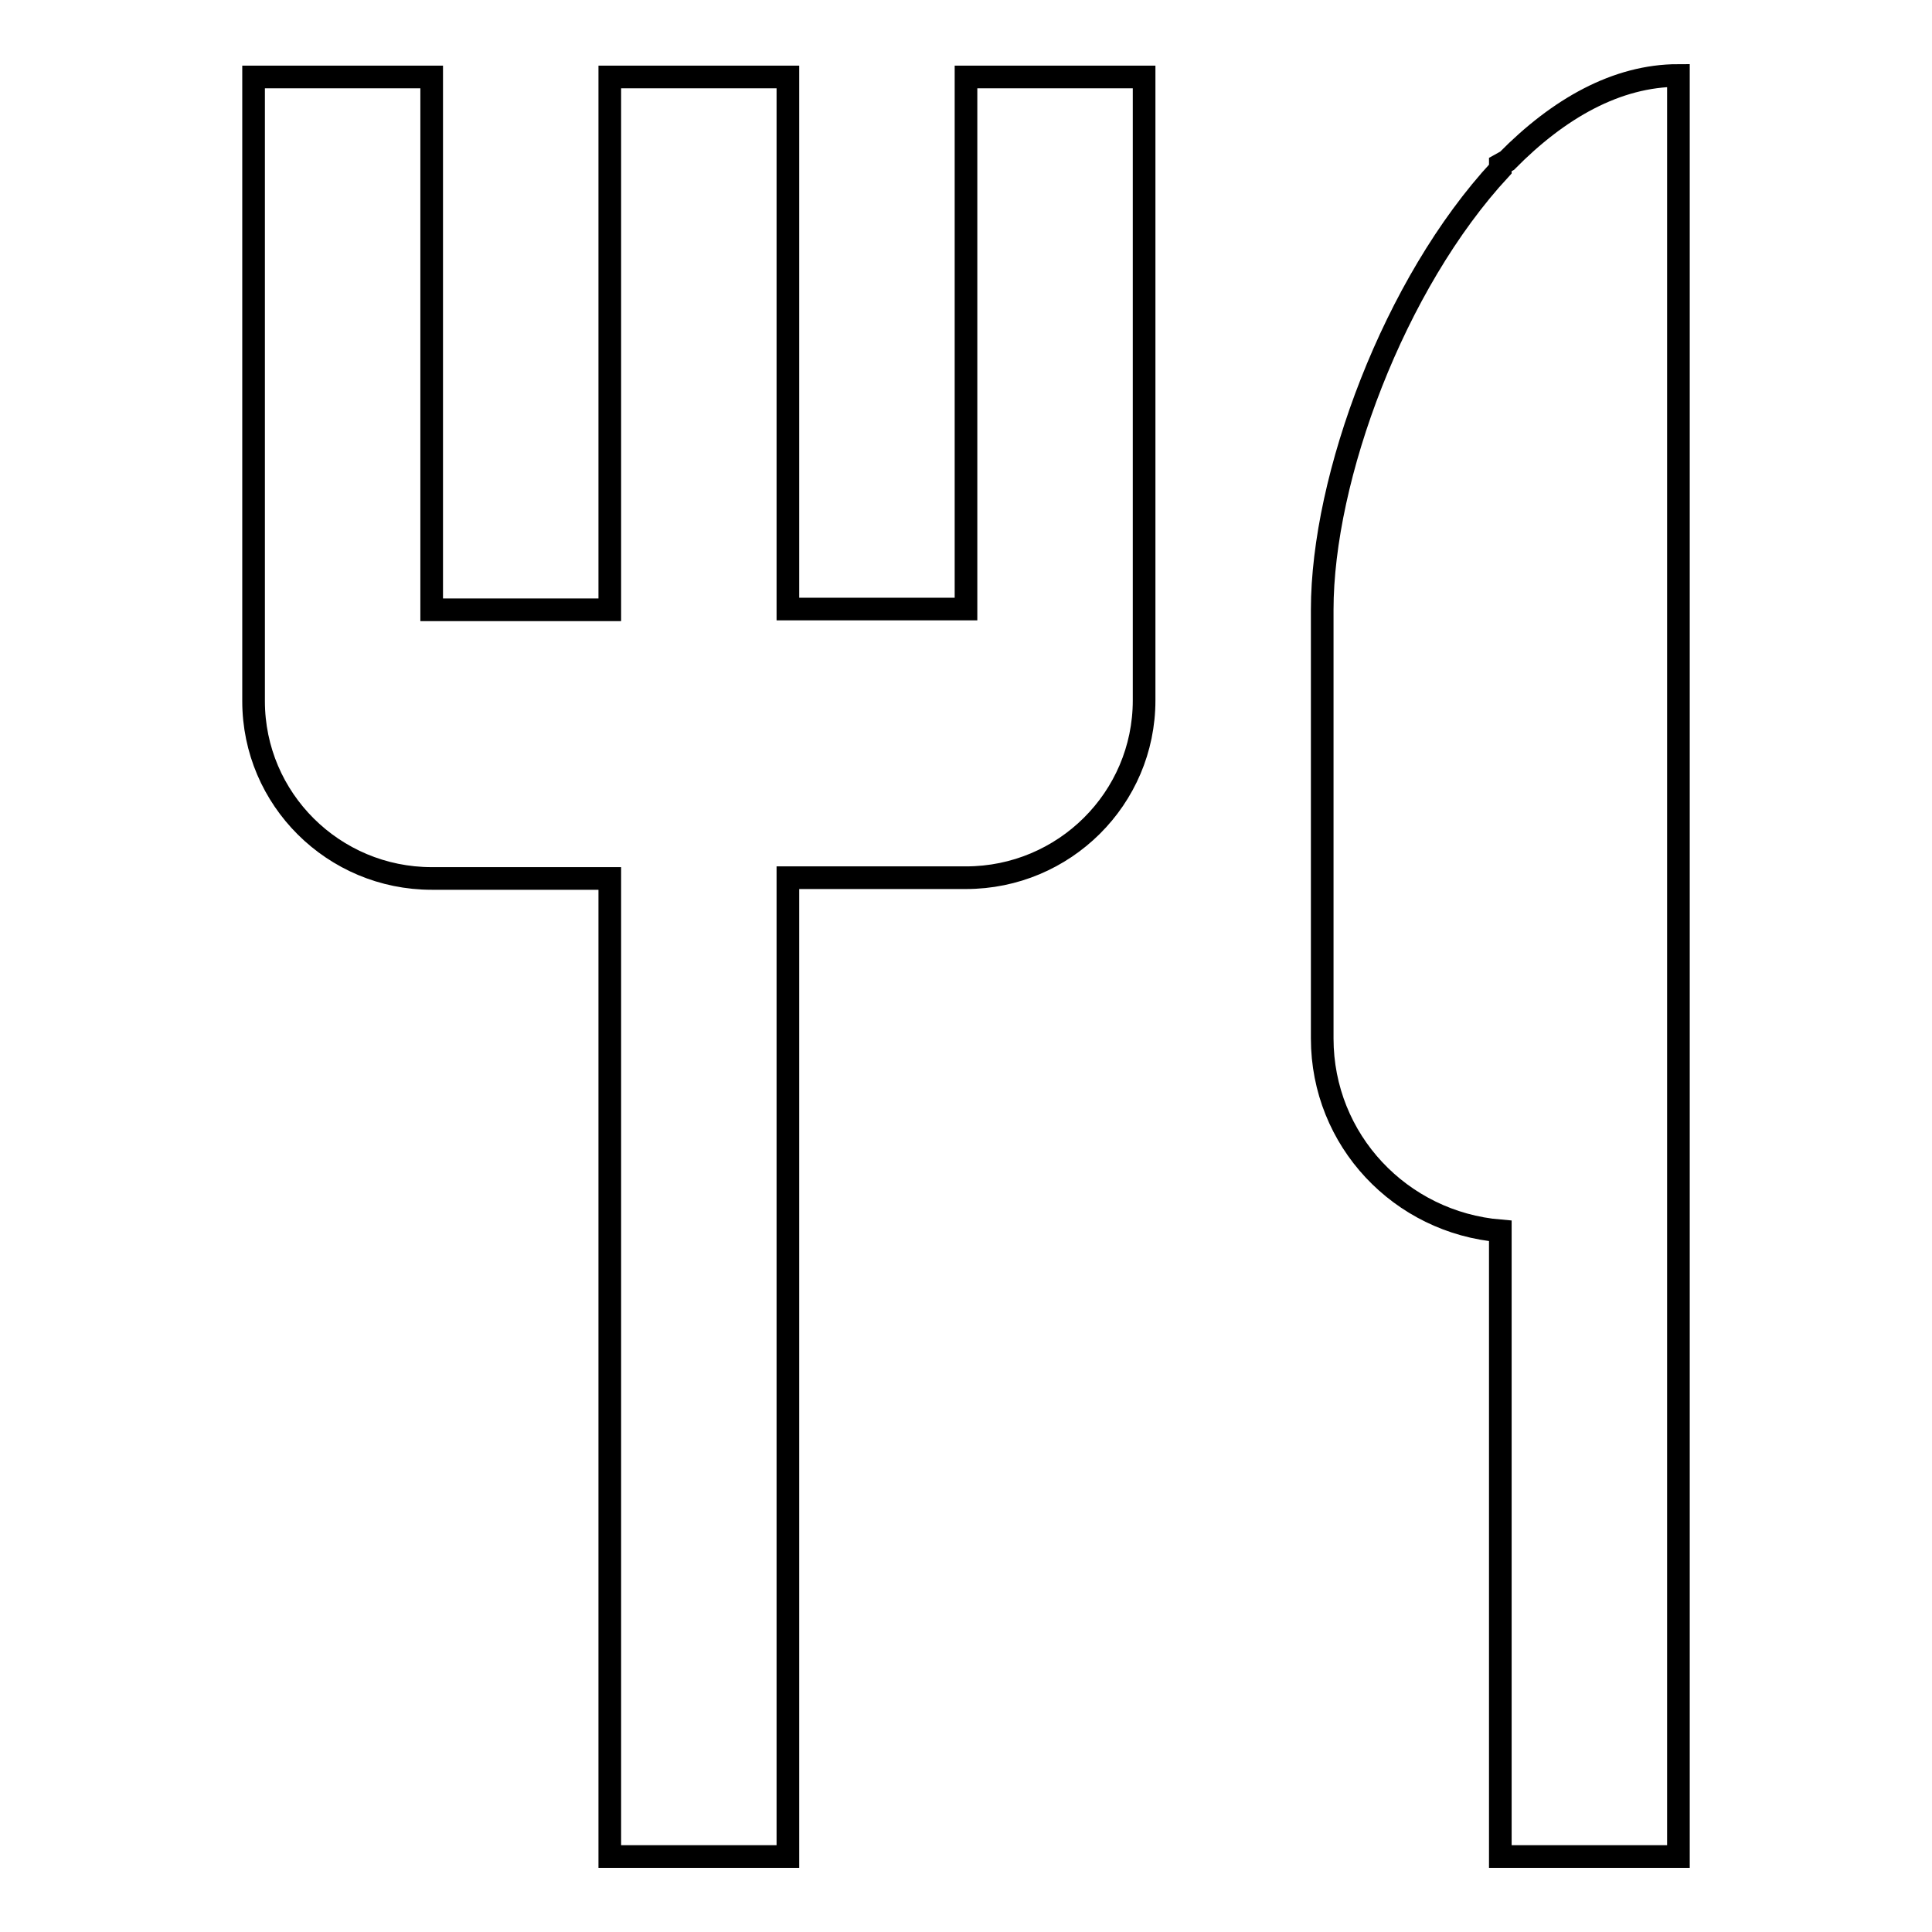 <?xml version="1.0" encoding="utf-8"?>
<!-- Svg Vector Icons : http://www.onlinewebfonts.com/icon -->
<!DOCTYPE svg PUBLIC "-//W3C//DTD SVG 1.1//EN" "http://www.w3.org/Graphics/SVG/1.1/DTD/svg11.dtd">
<svg version="1.1" xmlns="http://www.w3.org/2000/svg" xmlns:xlink="http://www.w3.org/1999/xlink" x="0px" y="0px" viewBox="0 0 256 256" enable-background="new 0 0 256 256" xml:space="preserve">
<g> <path stroke-width="3" fill-opacity="0" stroke="#000000"  d="M199.7,21.3l-0.9,0.5v0.6c-14.1,15.2-23.6,40.9-23.6,58.4v56.8c0,13.5,10.4,24.4,23.6,25.5V246h23.6V10 C214.2,10,206.5,14.4,199.7,21.3z M128,80.7h-23.6V10.2H80.8v70.6H57.2V10.2H33.6v82.7c0,13,10.6,23.5,23.6,23.5h23.6v129.6h23.6 V116.3H128c13,0,23.6-10.5,23.6-23.5V10.2H128V80.7z"/></g>
</svg>